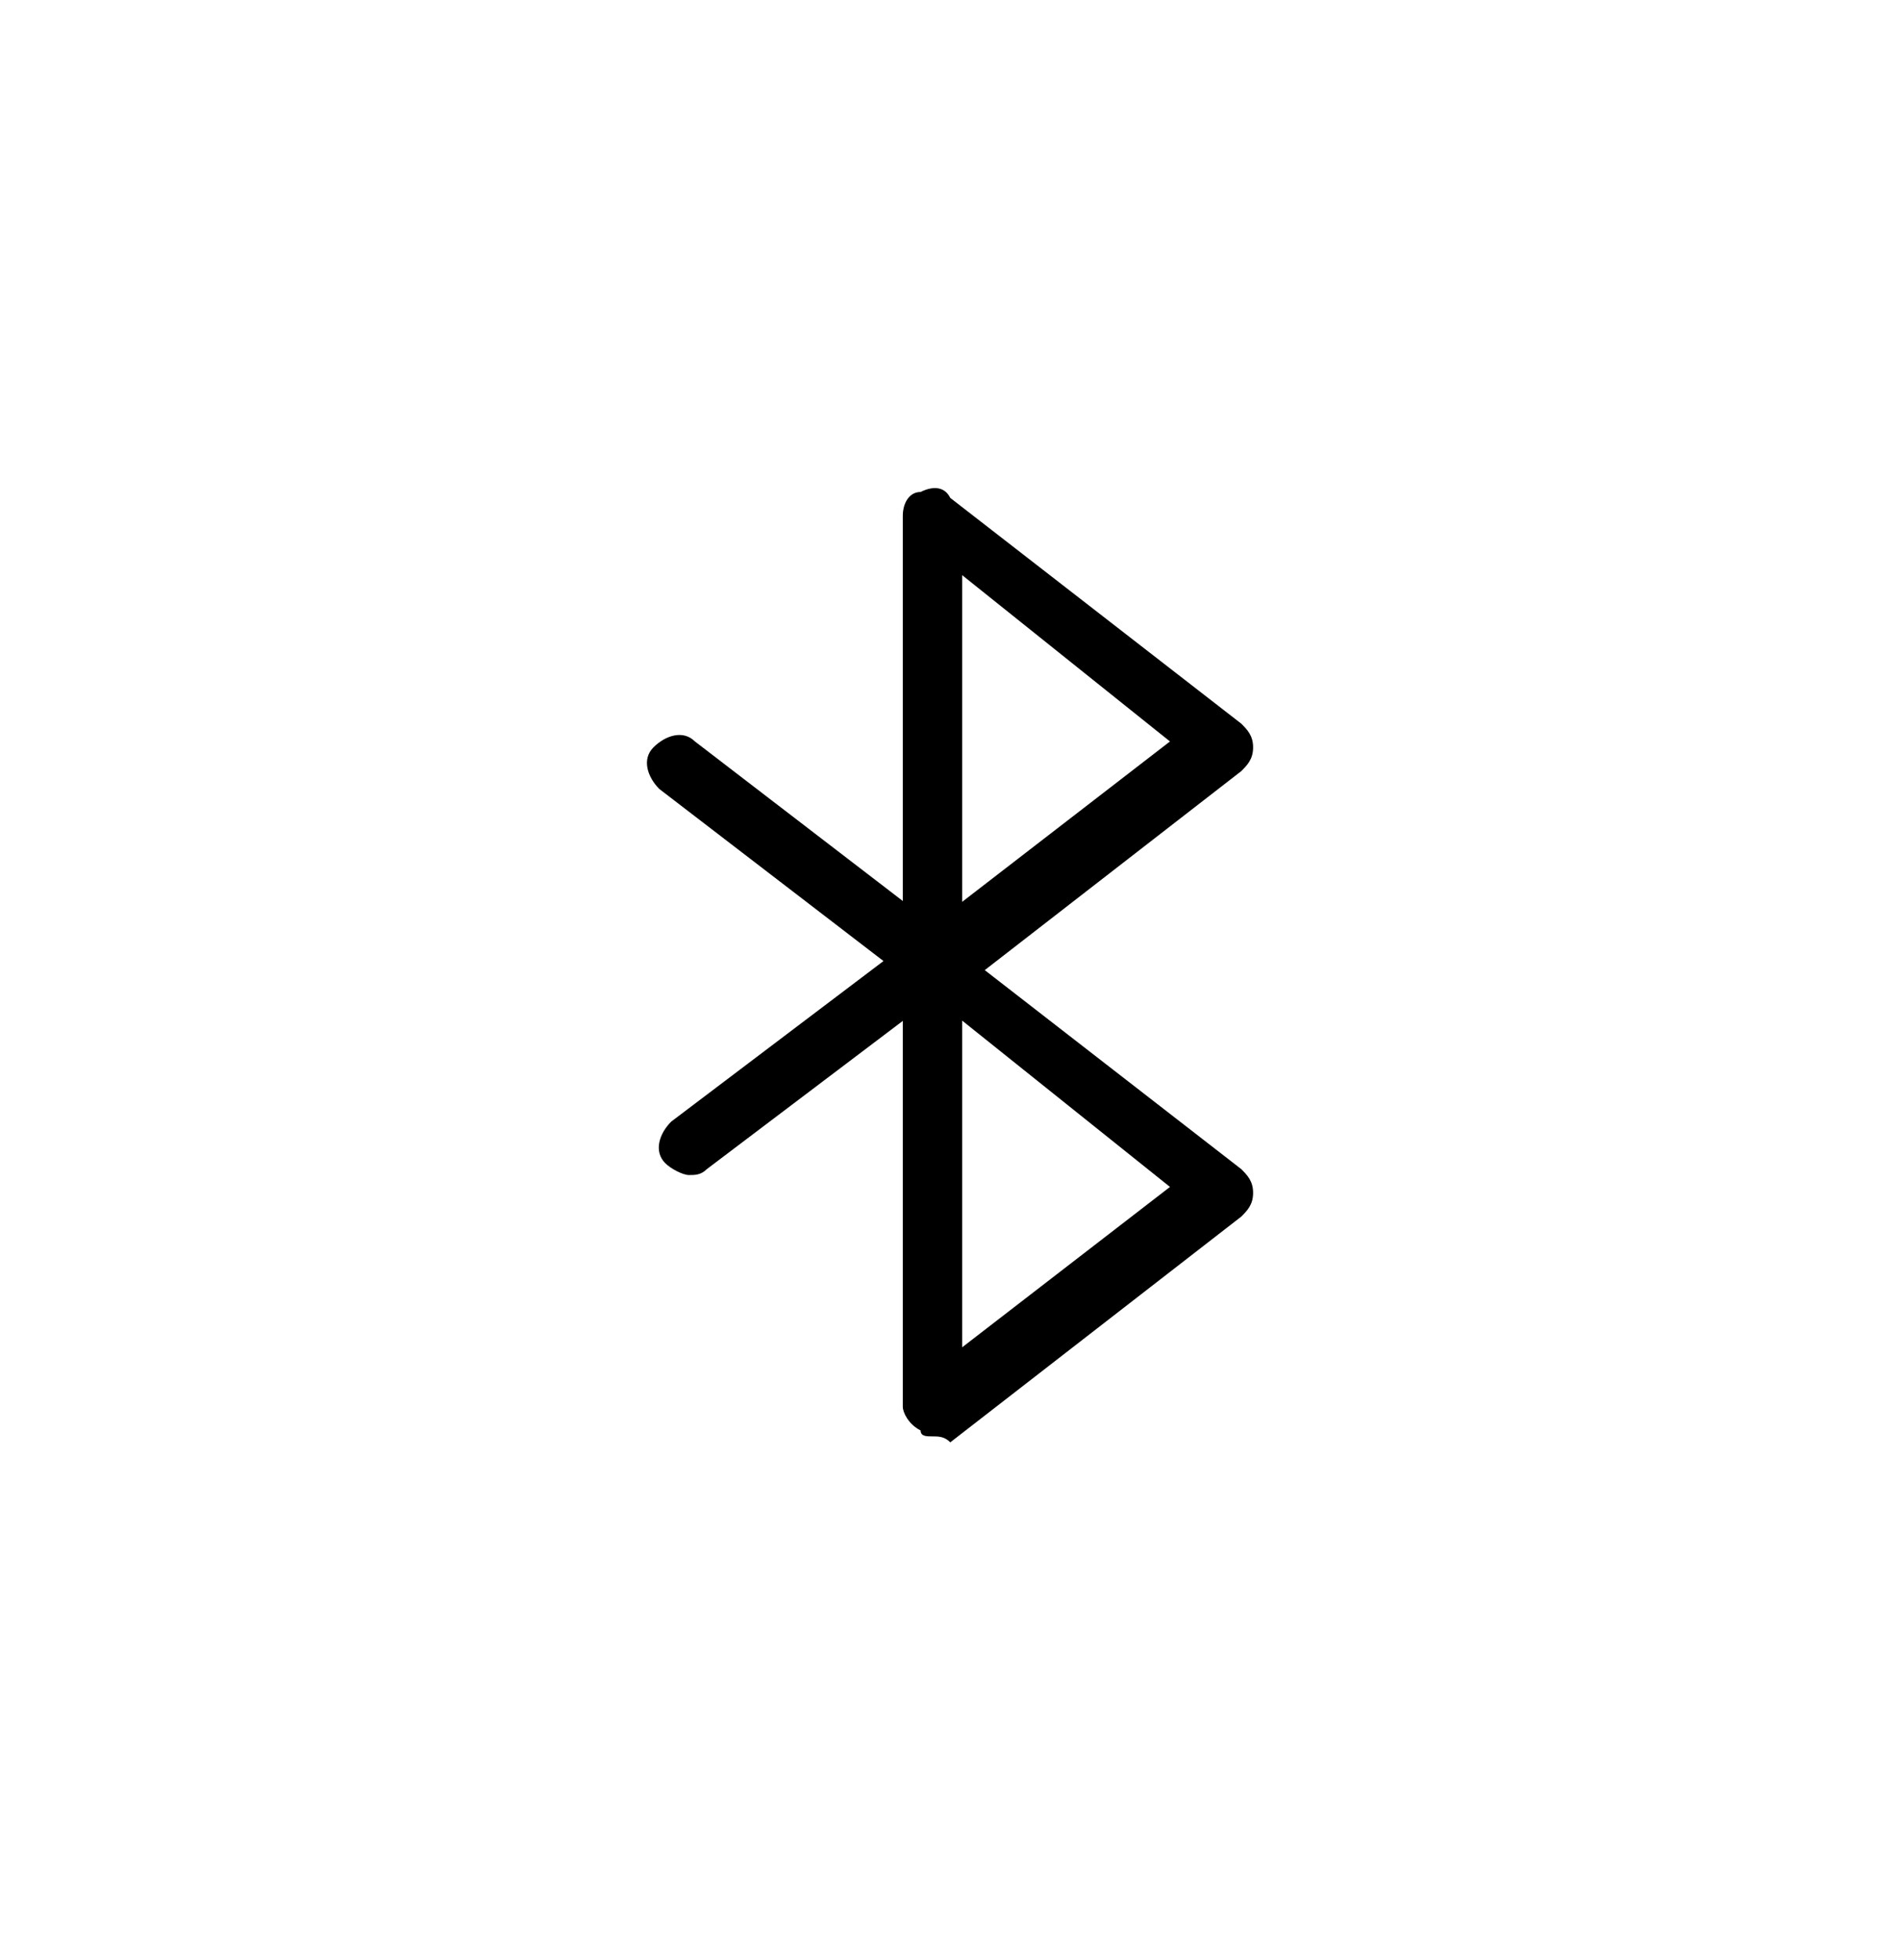 <svg width="32" height="33" viewBox="0 0 32 33" fill="none" xmlns="http://www.w3.org/2000/svg">
<path d="M15.705 16.683C15.605 16.683 15.505 16.683 15.505 16.583C15.305 16.483 15.205 16.283 15.205 16.183V8.683C15.205 8.483 15.305 8.283 15.505 8.283C15.705 8.183 15.905 8.183 16.005 8.383L20.905 12.183C21.005 12.283 21.105 12.383 21.105 12.583C21.105 12.783 21.005 12.883 20.905 12.983L16.005 16.783C15.905 16.683 15.805 16.683 15.705 16.683ZM16.205 9.683V15.183L19.705 12.483L16.205 9.683Z" fill="black"/>
<path d="M15.705 24.183C15.605 24.183 15.505 24.183 15.505 24.083C15.305 23.983 15.205 23.783 15.205 23.683V16.183C15.205 15.983 15.305 15.783 15.505 15.783C15.705 15.683 15.905 15.683 16.005 15.883L20.905 19.683C21.005 19.783 21.105 19.883 21.105 20.083C21.105 20.283 21.005 20.383 20.905 20.483L16.005 24.283C15.905 24.183 15.805 24.183 15.705 24.183ZM16.205 17.183V22.683L19.705 19.983L16.205 17.183Z" fill="black"/>
<path d="M15.704 16.683C15.604 16.683 15.505 16.683 15.405 16.583L11.104 13.283C10.905 13.083 10.805 12.783 11.005 12.583C11.204 12.383 11.505 12.283 11.704 12.483L16.005 15.783C16.204 15.983 16.305 16.283 16.105 16.483C16.005 16.583 15.905 16.683 15.704 16.683Z" fill="black"/>
<path d="M11.604 19.783C11.505 19.783 11.305 19.683 11.204 19.583C11.005 19.383 11.104 19.083 11.305 18.883L15.405 15.783C15.604 15.583 15.905 15.683 16.105 15.883C16.305 16.083 16.204 16.383 16.005 16.583L11.905 19.683C11.805 19.783 11.704 19.783 11.604 19.783Z" fill="black"/>
</svg>
